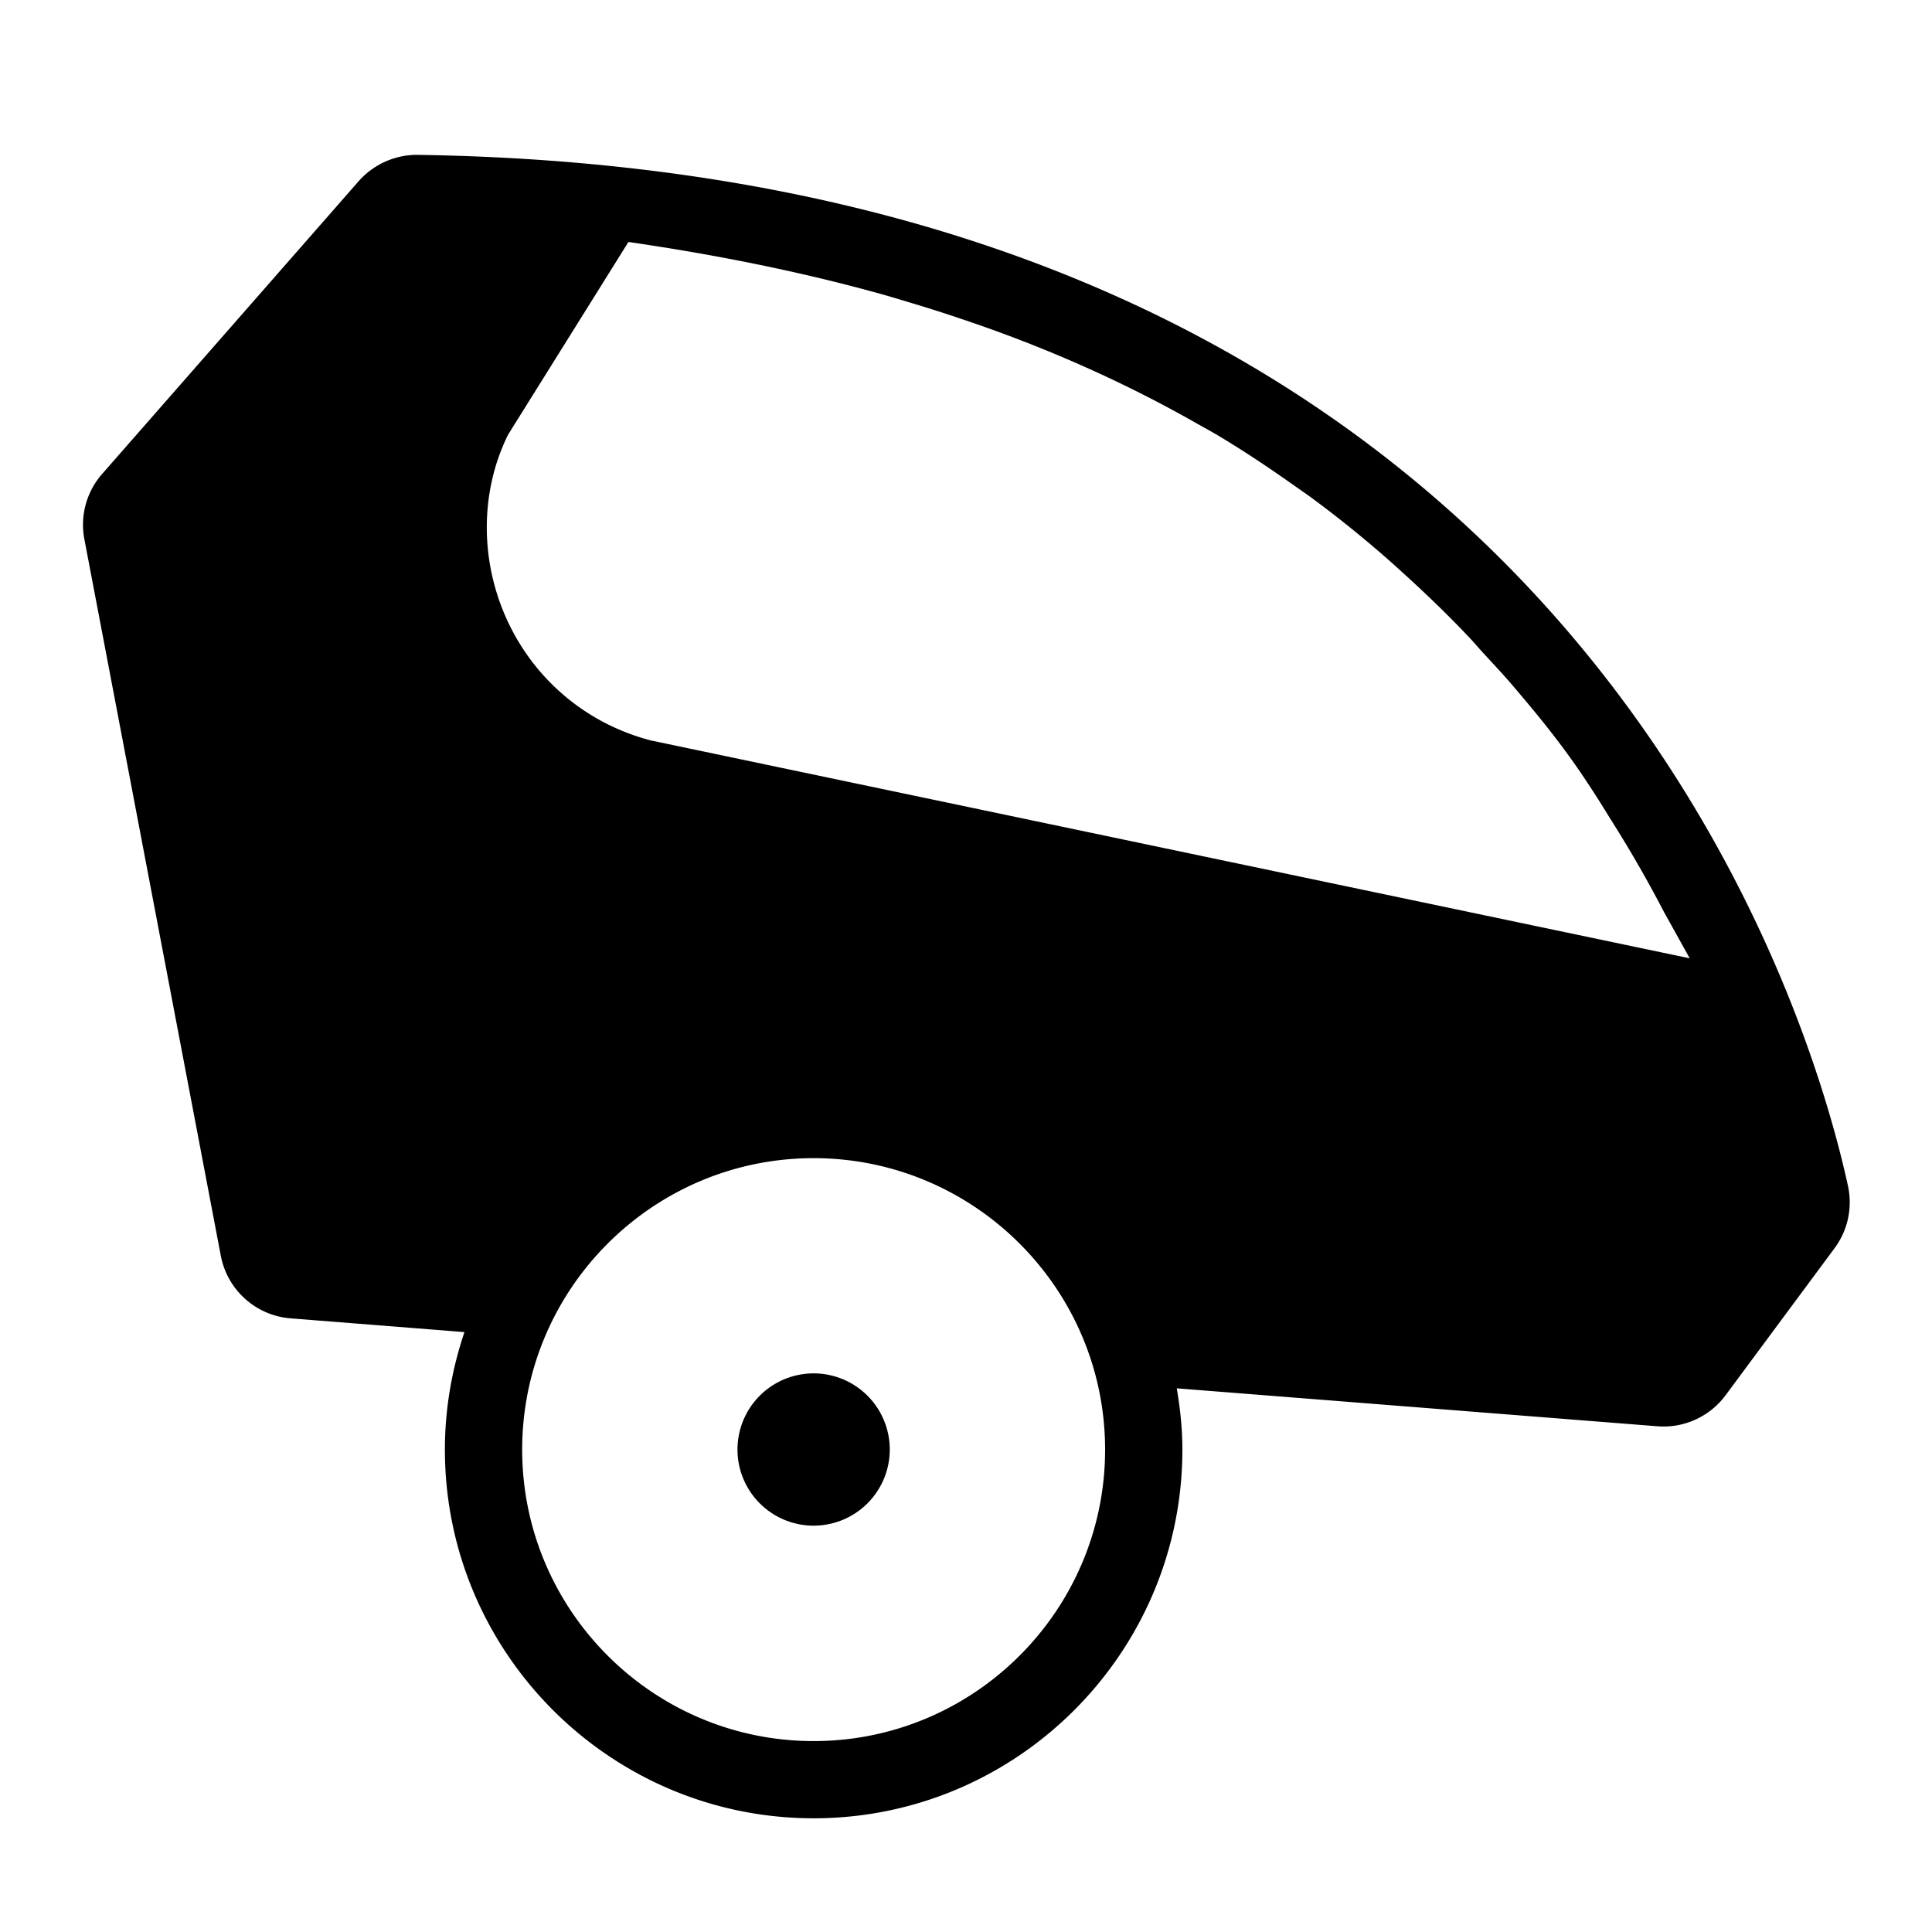 <?xml version="1.0" encoding="utf-8"?><!-- Скачано с сайта svg4.ru / Downloaded from svg4.ru -->
<svg fill="#000000" width="800px" height="800px" viewBox="0 0 50 50" xmlns="http://www.w3.org/2000/svg" xmlns:xlink="http://www.w3.org/1999/xlink"><path d="M10.816 4.008C10.23 3.999 9.663 4.254 9.277 4.695L2.643 12.266C2.237 12.729 2.068 13.352 2.184 13.957L5.715 32.5C5.884 33.385 6.623 34.048 7.521 34.119L10.018 34.316L12.02 34.475C11.697 35.431 11.514 36.451 11.514 37.514C11.514 42.776 15.795 47.057 21.057 47.057C26.319 47.057 30.6 42.776 30.6 37.514C30.6 36.973 30.542 36.447 30.455 35.93L32.459 36.088L42.895 36.912C43.582 36.966 44.247 36.663 44.658 36.109L47.477 32.305C47.823 31.839 47.948 31.251 47.824 30.684C46.788 25.948 40.455 4.45 10.816 4.008 z M 16.264 6.262C18.447 6.58 20.579 7 22.645 7.566C22.991 7.659 23.326 7.764 23.666 7.865C24.142 8.008 24.614 8.162 25.082 8.322C25.626 8.508 26.162 8.704 26.688 8.912C27.146 9.093 27.601 9.284 28.051 9.484C28.467 9.67 28.877 9.861 29.281 10.061C29.833 10.334 30.38 10.623 30.918 10.928C31.128 11.048 31.341 11.161 31.547 11.285C32.195 11.673 32.827 12.096 33.453 12.537C33.629 12.662 33.808 12.783 33.982 12.912C34.598 13.367 35.203 13.854 35.795 14.367C35.974 14.522 36.149 14.681 36.324 14.84C36.903 15.366 37.472 15.913 38.027 16.5C38.145 16.625 38.257 16.758 38.373 16.885C38.621 17.156 38.872 17.42 39.115 17.703C40.161 18.927 40.785 19.733 41.652 21.154C42.184 21.99 42.653 22.812 43.068 23.611C43.273 23.978 43.491 24.369 43.729 24.801L16.842 19.162C15.182 18.729 13.822 17.586 13.113 16.023C12.404 14.46 12.438 12.683 13.15 11.248L16.264 6.262 z M 21.057 29.973C25.216 29.973 28.6 33.357 28.6 37.516C28.6 41.675 25.216 45.059 21.057 45.059C16.898 45.059 13.514 41.675 13.514 37.516C13.514 33.357 16.898 29.973 21.057 29.973 z M 21.057 35.543 A 1.971 1.971 0 0 0 19.086 37.514 A 1.971 1.971 0 0 0 21.057 39.484 A 1.971 1.971 0 0 0 23.027 37.514 A 1.971 1.971 0 0 0 21.057 35.543 z"/></svg>